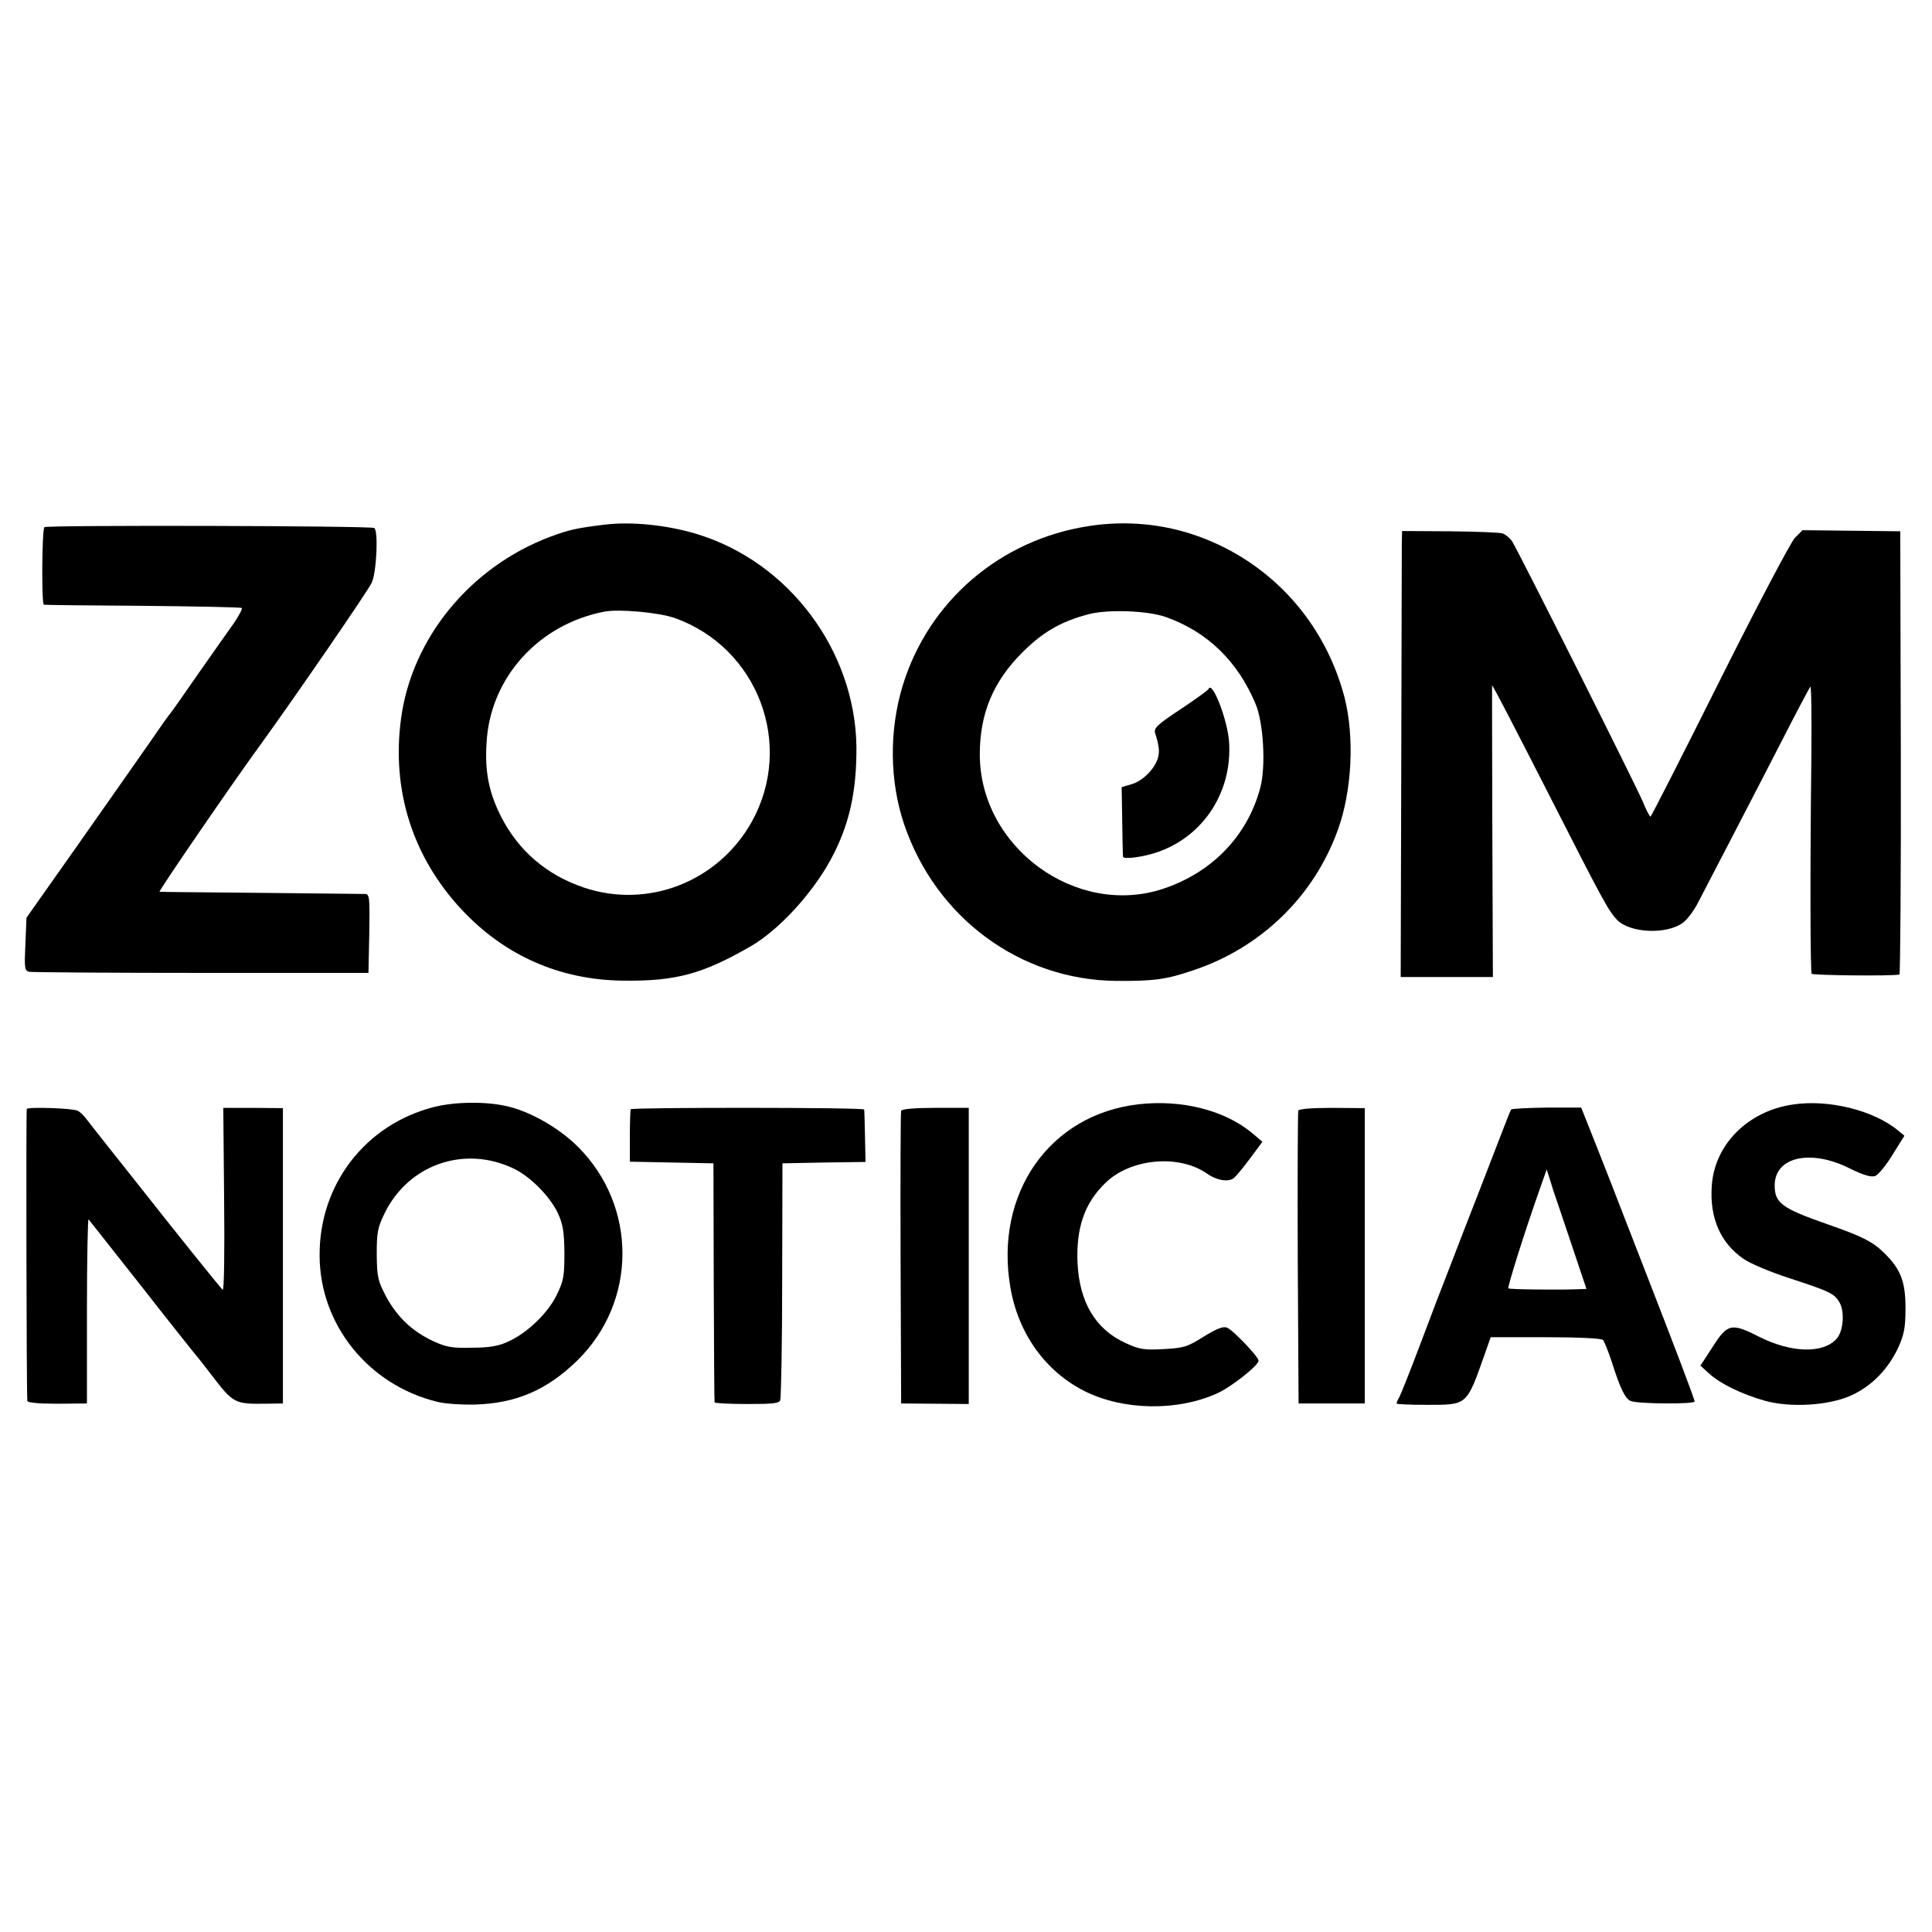<?xml version="1.0" standalone="no"?>
<!DOCTYPE svg PUBLIC "-//W3C//DTD SVG 20010904//EN"
 "http://www.w3.org/TR/2001/REC-SVG-20010904/DTD/svg10.dtd">
<svg version="1.0" xmlns="http://www.w3.org/2000/svg"
 width="700pt" height="700pt" viewBox="0 0 700 700"
 preserveAspectRatio="xMidYMid meet">
<g transform="translate(0,700) scale(0.1,-0.1)"
fill="#000000" stroke="none">
<path d="M2190 5099 c-98 -12 -128 -18 -197 -44 -289 -109 -501 -367 -540
-659 -35 -259 42 -501 219 -691 156 -167 355 -255 583 -258 193 -3 291 24 466
125 100 58 221 189 288 312 68 125 95 246 94 411 -5 348 -245 669 -578 770
-108 33 -238 46 -335 34z m254 -338 c302 -107 435 -459 280 -738 -121 -217
-375 -317 -608 -239 -136 46 -237 133 -301 258 -44 88 -59 163 -52 268 13 234
188 428 427 474 54 10 196 -3 254 -23z"/>
<path d="M3945 5094 c-320 -49 -580 -271 -674 -577 -50 -163 -48 -348 5 -504
115 -339 421 -564 769 -567 135 -1 181 5 280 39 245 82 437 269 523 510 51
142 60 337 23 480 -72 272 -266 486 -527 581 -127 46 -264 59 -399 38z m280
-330 c149 -53 259 -159 324 -314 29 -68 38 -227 17 -305 -46 -173 -174 -306
-351 -365 -316 -105 -665 150 -665 487 0 147 48 263 154 369 74 74 140 112
238 138 69 19 217 14 283 -10z"/>
<path d="M4379 4504 c-2 -5 -48 -38 -102 -74 -82 -54 -97 -68 -92 -85 14 -45
17 -66 11 -89 -10 -39 -54 -85 -95 -97 l-37 -11 2 -121 c1 -67 2 -126 3 -131
1 -11 76 -1 129 18 165 59 268 220 255 400 -6 80 -61 221 -74 190z"/>
<path d="M161 5090 c-9 -6 -11 -280 -2 -281 3 -1 165 -3 359 -4 194 -2 356 -5
358 -8 3 -3 -10 -27 -28 -54 -19 -26 -77 -109 -129 -183 -51 -74 -97 -139
-102 -145 -5 -5 -37 -50 -71 -100 -34 -49 -150 -214 -256 -365 l-194 -275 -4
-96 c-4 -87 -3 -96 14 -100 11 -2 291 -4 624 -4 l605 0 3 143 c2 130 1 142
-15 143 -10 0 -180 2 -378 4 -198 2 -363 3 -367 4 -5 1 265 395 368 536 119
164 390 558 401 584 18 41 24 189 9 198 -12 8 -1184 11 -1195 3z"/>
<path d="M5079 5031 c0 -25 -1 -389 -2 -808 l-2 -763 167 0 167 0 -2 529 c-1
291 -1 529 -1 528 7 -8 74 -137 204 -392 203 -399 218 -425 249 -458 47 -48
180 -54 239 -10 15 11 40 44 55 74 39 75 191 367 305 589 52 102 98 188 101
192 4 4 5 -106 4 -245 -5 -417 -4 -787 1 -795 4 -6 289 -9 318 -3 3 0 6 362 5
804 l-2 802 -177 2 -177 2 -28 -28 c-15 -16 -138 -249 -273 -519 -135 -270
-247 -490 -250 -491 -3 0 -16 25 -29 57 -25 59 -447 900 -472 940 -8 12 -23
25 -34 29 -11 4 -98 7 -192 8 l-173 1 -1 -45z"/>
<path d="M1572 2989 c-248 -63 -416 -281 -414 -539 1 -250 177 -468 426 -529
27 -7 88 -11 135 -10 150 4 262 52 372 159 218 213 219 559 3 775 -66 66 -166
124 -249 145 -78 20 -194 19 -273 -1z m287 -222 c61 -28 133 -101 162 -162 19
-41 23 -67 24 -145 0 -84 -3 -101 -28 -152 -32 -66 -107 -138 -176 -169 -34
-16 -68 -22 -131 -22 -72 -2 -93 2 -141 24 -76 36 -129 86 -170 161 -30 58
-33 70 -34 153 0 80 3 97 29 150 86 175 287 246 465 162z"/>
<path d="M4125 2999 c-323 -37 -523 -324 -464 -665 29 -166 126 -302 268 -374
141 -71 339 -74 484 -7 51 24 147 100 147 117 0 14 -93 112 -115 120 -14 5
-37 -4 -84 -33 -59 -37 -71 -41 -145 -45 -71 -4 -88 -1 -138 22 -109 50 -167
147 -174 291 -5 126 25 215 100 288 91 90 267 106 369 35 35 -25 78 -32 98
-16 8 7 35 39 59 72 l44 59 -34 29 c-100 85 -257 125 -415 107z"/>
<path d="M6495 2998 c-163 -24 -284 -146 -293 -296 -8 -115 32 -206 115 -263
24 -17 98 -48 166 -70 150 -49 165 -56 184 -92 17 -35 11 -102 -13 -128 -49
-54 -163 -51 -279 7 -102 52 -116 49 -171 -38 l-43 -66 33 -30 c40 -36 118
-74 200 -97 91 -26 232 -18 313 19 75 34 134 95 171 174 21 47 26 72 26 142 0
96 -17 141 -76 199 -42 42 -80 61 -206 105 -166 58 -192 77 -192 141 0 103
129 133 271 62 51 -25 78 -33 93 -28 11 4 40 39 63 77 l43 69 -23 19 c-88 73
-252 114 -382 94z"/>
<path d="M97 2982 c-3 -6 -1 -1033 2 -1058 1 -6 40 -10 109 -10 l107 1 0 337
c0 185 3 334 6 330 3 -4 91 -115 195 -247 103 -132 191 -242 194 -245 3 -3 27
-34 55 -70 80 -105 85 -107 195 -106 l65 1 0 535 0 535 -108 1 -108 0 3 -332
c2 -183 0 -330 -5 -327 -6 3 -189 232 -315 392 -15 19 -56 71 -92 116 -36 45
-74 94 -85 108 -11 15 -26 30 -35 33 -20 9 -179 14 -183 6z"/>
<path d="M2285 2981 c-1 -3 -3 -48 -3 -98 l0 -92 152 -3 151 -3 1 -430 c1
-236 2 -433 3 -436 0 -3 53 -6 117 -6 94 0 117 2 121 14 3 9 7 205 7 437 l1
421 150 3 151 2 -2 93 c-1 50 -2 94 -3 97 -1 8 -841 8 -846 1z"/>
<path d="M3265 2975 c-2 -5 -3 -246 -2 -535 l2 -525 123 -1 122 -1 0 537 0
536 -121 0 c-75 0 -122 -4 -124 -11z"/>
<path d="M4704 2976 c-2 -6 -3 -247 -2 -536 l3 -525 120 0 120 0 0 535 0 535
-119 1 c-74 0 -120 -4 -122 -10z"/>
<path d="M5475 2980 c-2 -3 -19 -45 -38 -95 -19 -49 -57 -148 -85 -220 -28
-71 -71 -182 -95 -245 -25 -63 -75 -194 -111 -290 -36 -96 -71 -183 -76 -192
-6 -10 -10 -20 -10 -23 0 -3 49 -5 109 -5 149 0 144 -4 211 185 l21 60 199 0
c117 0 203 -4 208 -10 5 -6 19 -41 32 -80 30 -95 48 -132 68 -141 25 -11 232
-12 232 -2 0 8 -67 185 -185 488 -18 47 -50 128 -70 180 -20 52 -63 163 -96
246 l-60 151 -125 0 c-69 -1 -127 -4 -129 -7z m162 -320 c3 -8 29 -86 58 -172
l53 -158 -26 -1 c-73 -3 -253 -1 -257 3 -4 4 62 214 113 357 l26 74 14 -44 c7
-24 16 -51 19 -59z"/>
</g>
</svg>

